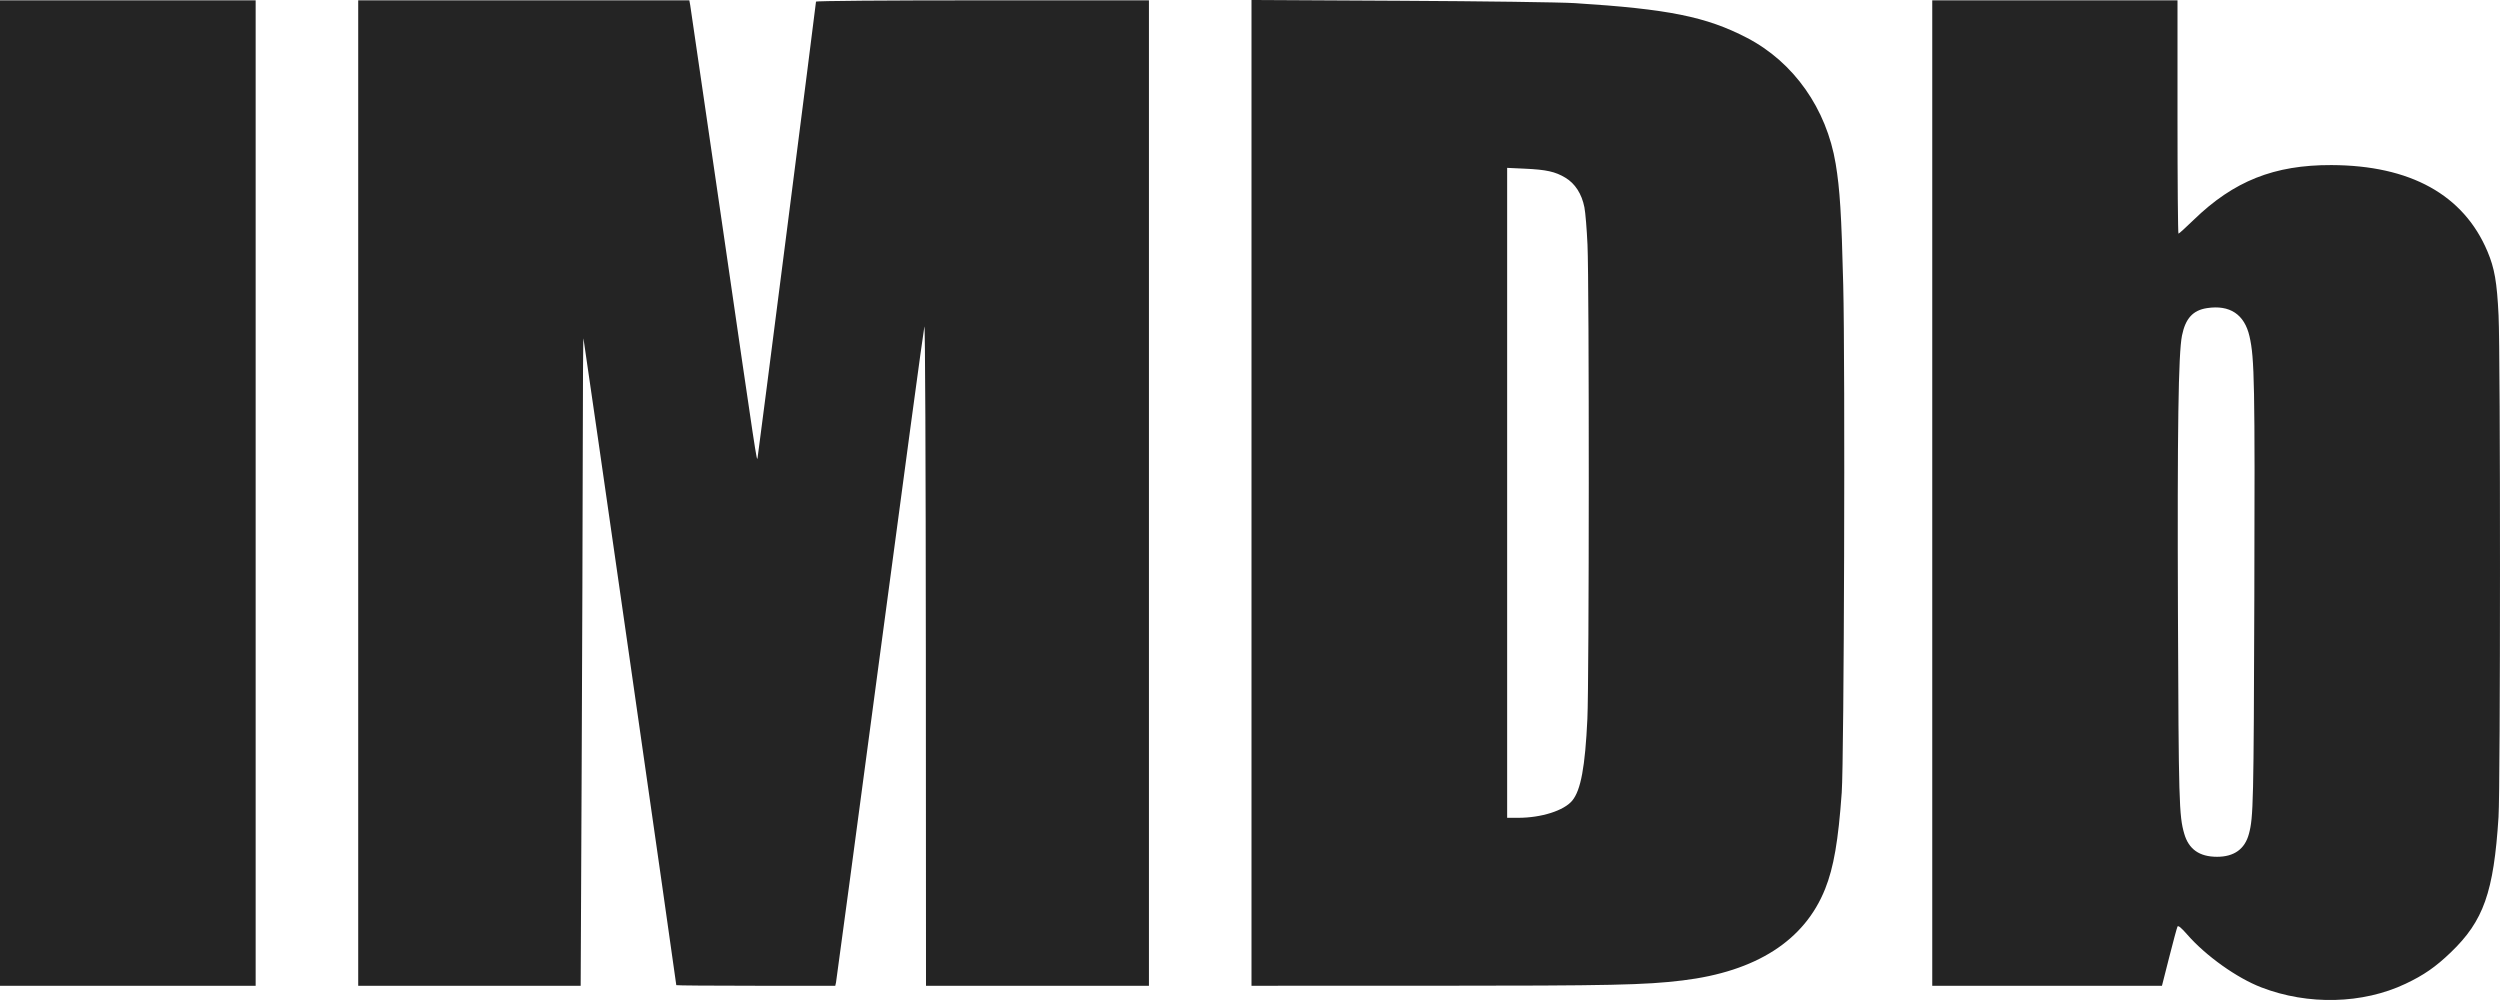 <svg width="130" height="52" viewBox="0 0 130 52" fill="none" xmlns="http://www.w3.org/2000/svg">
<path fill-rule="evenodd" clip-rule="evenodd" d="M0 25.638V51.26H6.647H13.294V25.638V0.017H6.647H0V25.638ZM18.627 25.638V51.26H24.411H30.195L30.246 40.117C30.275 33.989 30.3 26.398 30.304 23.249C30.307 20.099 30.324 17.558 30.34 17.6C30.365 17.662 35.167 51.12 35.167 51.228C35.167 51.246 37.027 51.26 39.301 51.26H43.434L43.473 51.086C43.494 50.99 44.522 43.33 45.756 34.063C46.991 24.796 48.031 17.109 48.068 16.982C48.108 16.847 48.139 24.004 48.144 34.005L48.152 51.26H53.949H59.745V25.638V0.017H51.089C46.004 0.017 42.432 0.045 42.432 0.086C42.432 0.191 39.423 23.688 39.392 23.822C39.35 24.008 39.339 23.936 37.598 11.958C36.684 5.666 35.916 0.406 35.891 0.268L35.845 0.017H27.236H18.627V25.638ZM65.078 25.63V51.26L74.45 51.259C83.81 51.258 85.528 51.221 87.492 50.983C91.327 50.517 93.835 48.908 94.907 46.224C95.353 45.108 95.592 43.72 95.77 41.212C95.892 39.478 95.953 19.005 95.848 14.818C95.756 11.136 95.675 9.841 95.455 8.514C94.981 5.653 93.275 3.232 90.842 1.967C88.727 0.867 86.751 0.469 81.889 0.163C81.166 0.117 77.088 0.062 72.827 0.04L65.078 -0.001V25.63ZM100.477 25.638V51.26H106.449H112.422L112.8 49.772C113.007 48.954 113.201 48.238 113.23 48.181C113.266 48.109 113.423 48.238 113.739 48.6C114.706 49.707 116.314 50.853 117.589 51.344C120.019 52.282 122.863 52.211 125.086 51.157C126.04 50.706 126.65 50.283 127.439 49.526C129.148 47.887 129.673 46.399 129.923 42.489C130.024 40.905 130.026 18.467 129.925 16.39C129.841 14.66 129.718 13.953 129.349 13.076C128.105 10.128 125.337 8.597 121.23 8.584C118.259 8.575 116.156 9.412 114.073 11.432C113.665 11.828 113.309 12.151 113.281 12.151C113.253 12.151 113.23 9.421 113.23 6.084V0.017H106.854H100.477V25.638ZM78.372 25.628V42.526H78.945C80.15 42.526 81.329 42.151 81.757 41.632C82.203 41.091 82.427 39.877 82.544 37.377C82.637 35.398 82.642 14.767 82.55 12.731C82.514 11.923 82.442 11.044 82.389 10.778C82.251 10.081 81.904 9.541 81.397 9.239C80.871 8.924 80.411 8.822 79.28 8.771L78.372 8.729V25.628ZM114.757 16.023C114.029 16.136 113.642 16.563 113.463 17.45C113.275 18.385 113.218 22.308 113.253 31.86C113.29 41.723 113.31 42.412 113.58 43.352C113.813 44.161 114.369 44.553 115.287 44.553C116.173 44.553 116.731 44.153 116.943 43.365C117.176 42.5 117.192 41.803 117.225 31.049C117.259 19.913 117.235 18.635 116.975 17.494C116.714 16.345 115.95 15.839 114.757 16.023Z" fill="#242424"/>
</svg>
